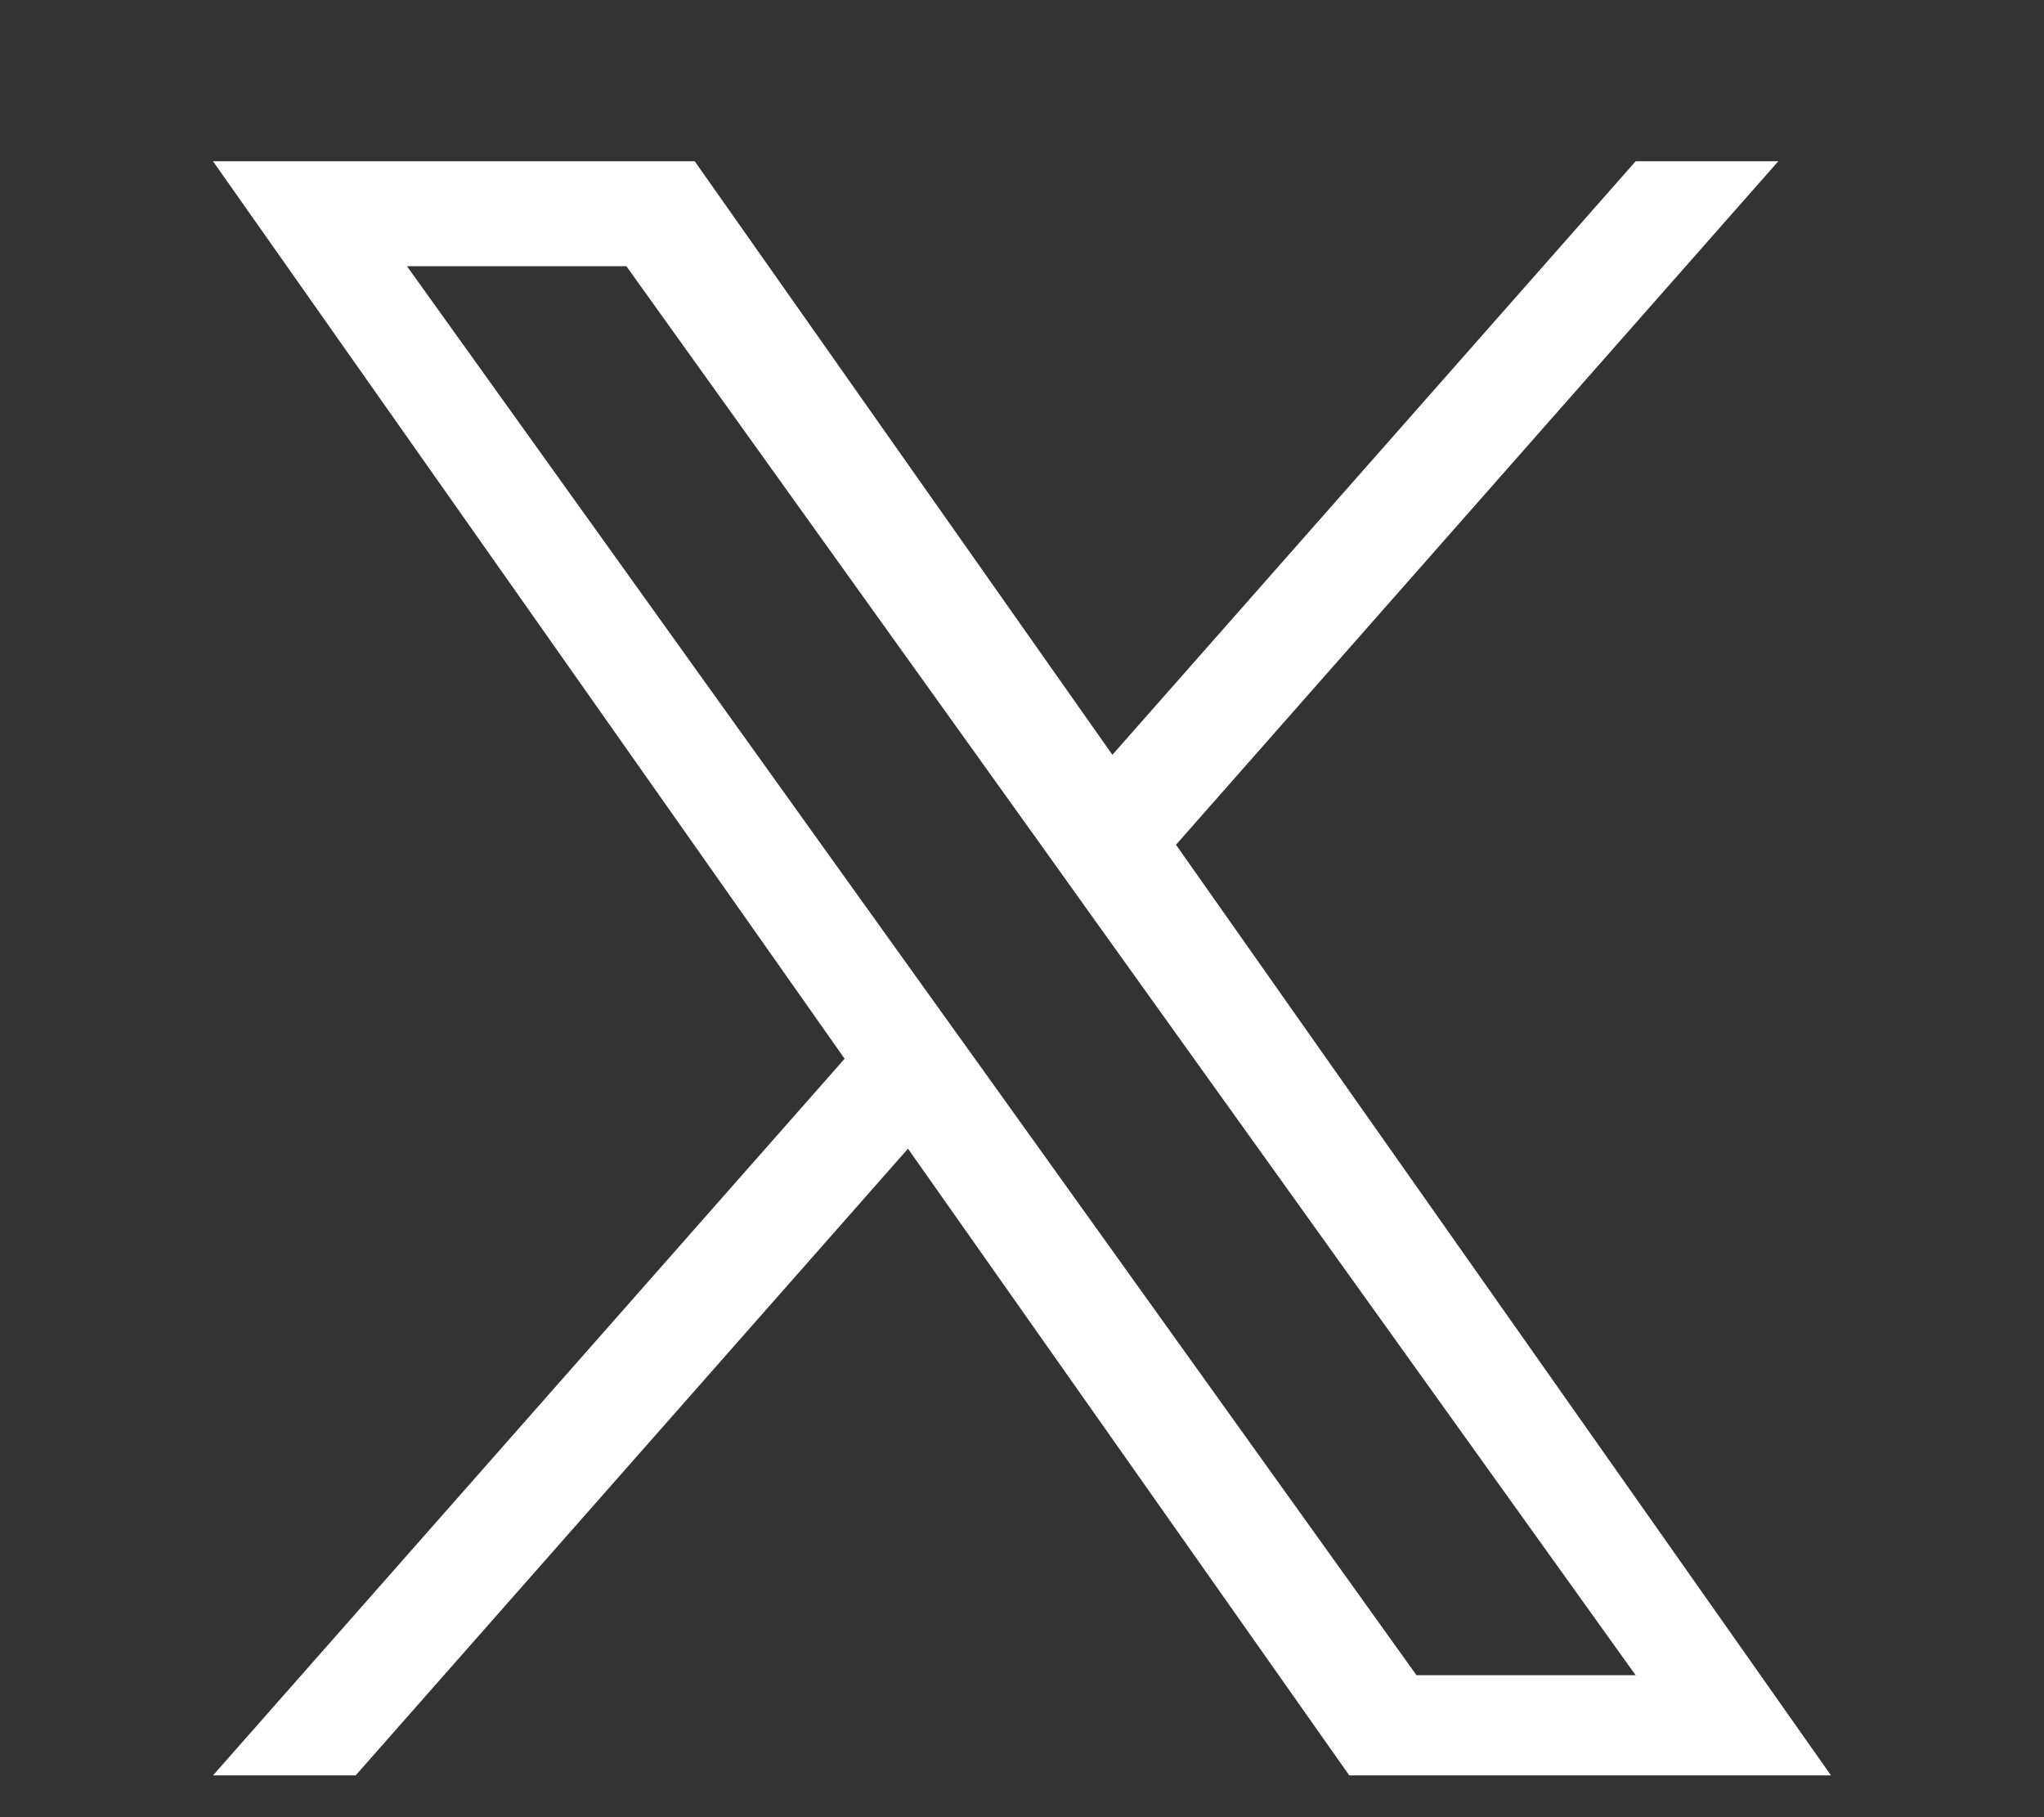 <svg width="9" height="8" viewBox="0 0 9 8" fill="none" xmlns="http://www.w3.org/2000/svg">
<rect x="0" y="0" width="9" height="8" fill="#333333" stroke="none"/>
<path d="M5.178 3.719L7.83 0.71H7.202L4.898 3.323L3.059 0.71H0.938L3.719 4.661L0.938 7.816H1.566L3.998 5.057L5.941 7.816H8.062L5.178 3.719ZM4.317 4.695L4.035 4.302L1.792 1.172H2.758L4.568 3.698L4.849 4.091L7.202 7.375H6.237L4.317 4.695Z" fill="white"/>
</svg>

